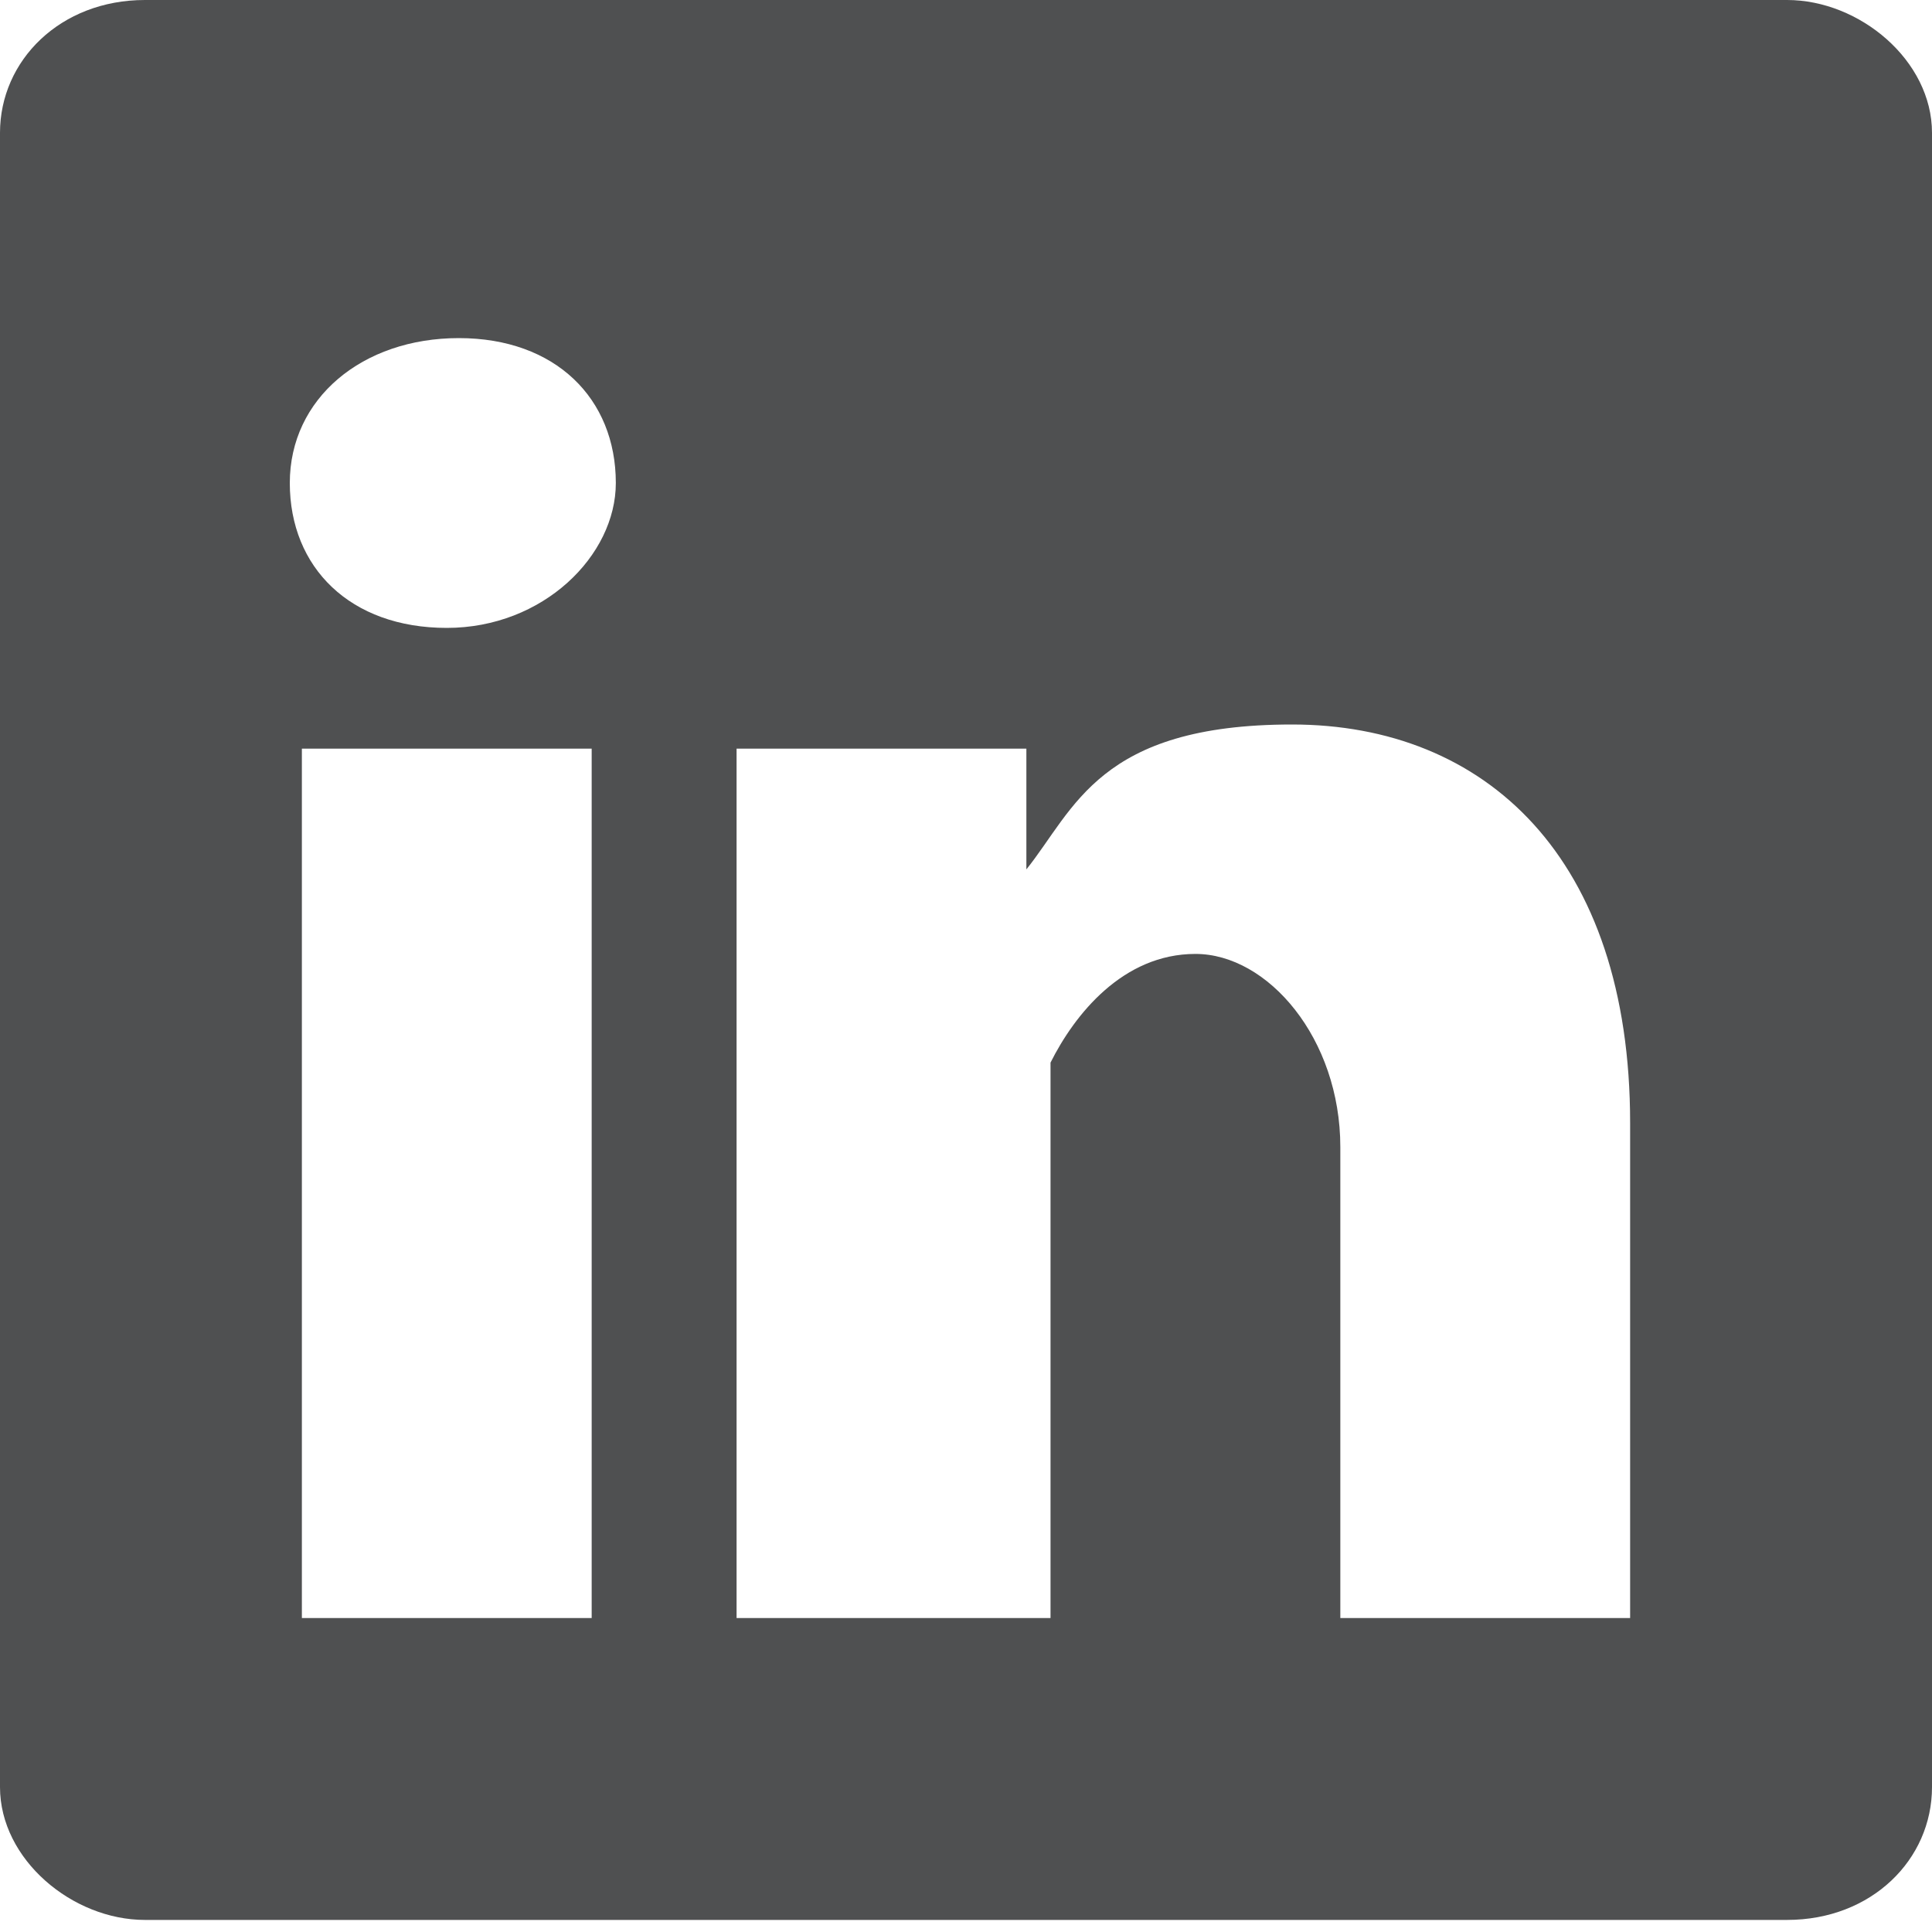 <?xml version="1.0" encoding="UTF-8"?>
<svg id="Layer_1" xmlns="http://www.w3.org/2000/svg" width="16" height="16" version="1.1" viewBox="0 0 16 16">
  <!-- Generator: Adobe Illustrator 29.0.0, SVG Export Plug-In . SVG Version: 2.1.0 Build 186)  -->
  <defs>
    <style>
      .st0 {
        fill: #4f5051;
      }
    </style>
  </defs>
  <path class="st0" d="M0,1.1C0,.5.5,0,1.2,0h13.6c.6,0,1.2.5,1.2,1.1v13.7c0,.6-.5,1.1-1.2,1.1H1.2c-.6,0-1.2-.5-1.2-1.1V1.1ZM4.9,13.4v-7.2h-2.4v7.2h2.4ZM3.7,5.2c.8,0,1.4-.6,1.4-1.2,0-.7-.5-1.2-1.3-1.2s-1.4.5-1.4,1.2.5,1.2,1.3,1.2h0ZM8.7,13.4v-4c0-.2,0-.4,0-.6.2-.4.6-.9,1.2-.9s1.2.7,1.2,1.6v3.9h2.4v-4.1c0-2.2-1.2-3.3-2.8-3.3s-1.8.7-2.2,1.2h0s0,0,0,0h0v-1h-2.4c0,.7,0,7.2,0,7.2h2.4Z"/>
</svg>